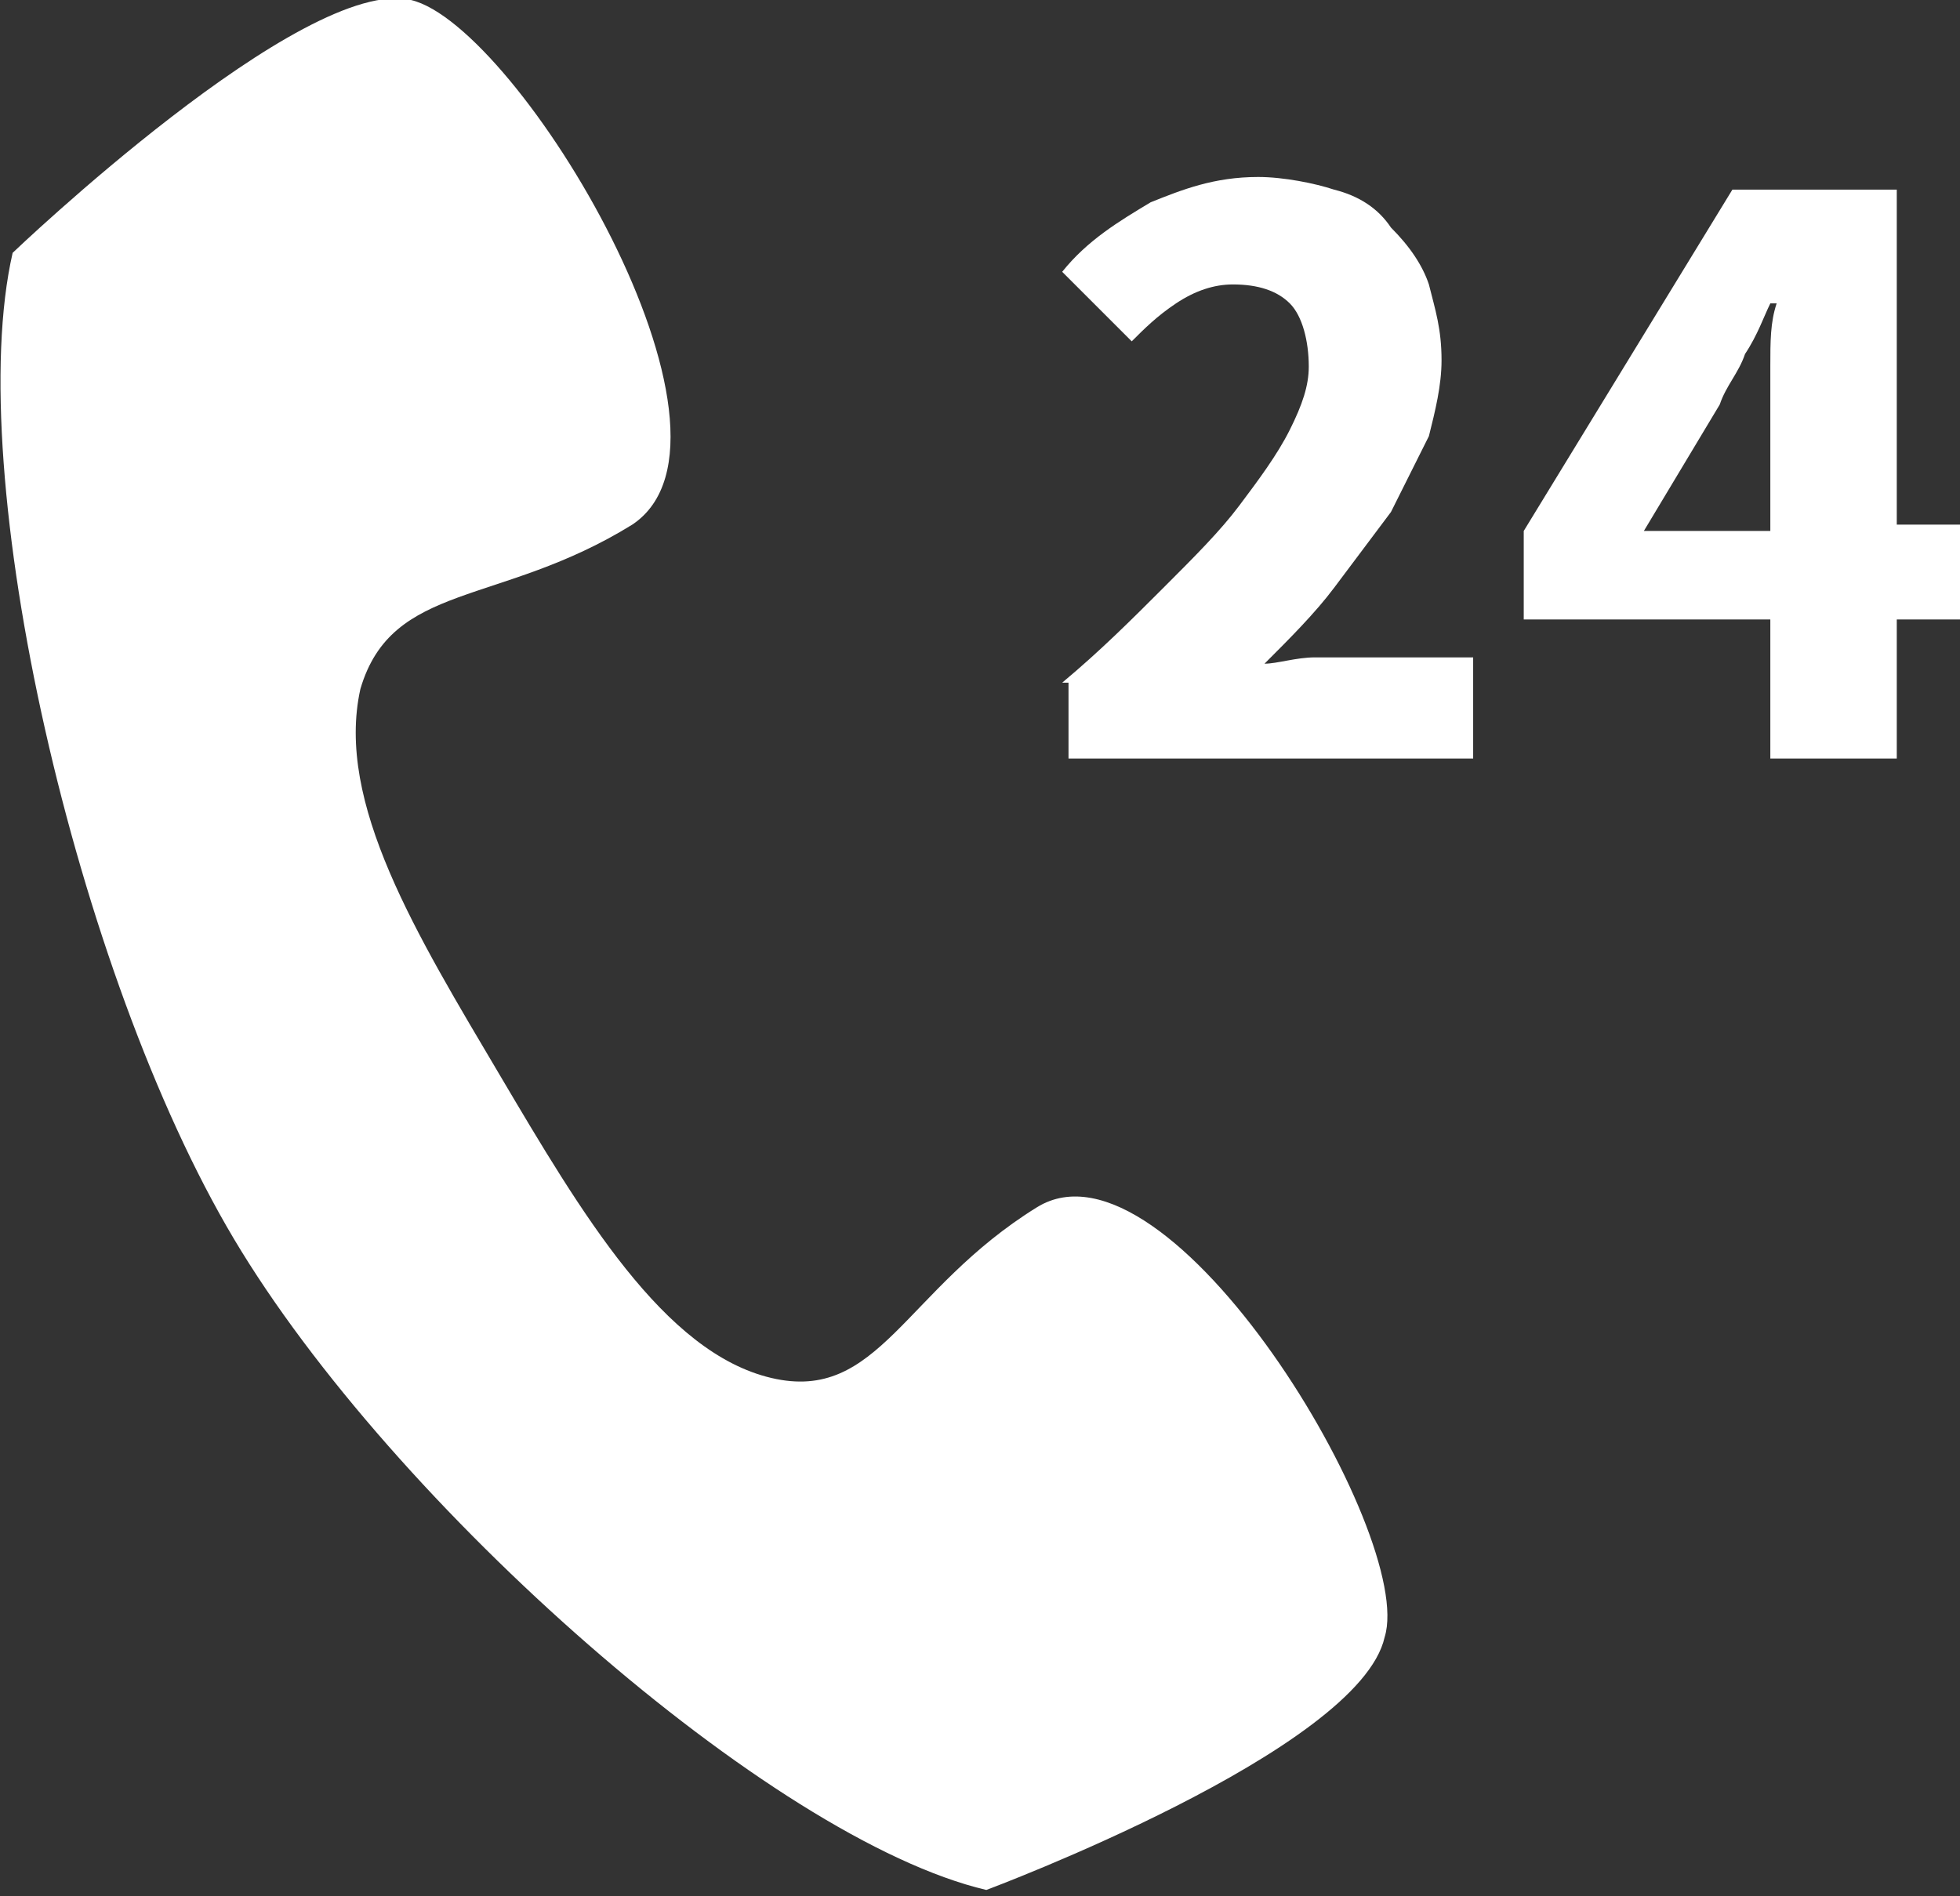 <?xml version="1.0" encoding="utf-8"?>
<!-- Generator: Adobe Illustrator 25.2.3, SVG Export Plug-In . SVG Version: 6.00 Build 0)  -->
<svg version="1.1" id="Ebene_1" xmlns="http://www.w3.org/2000/svg" xmlns:xlink="http://www.w3.org/1999/xlink" x="0px" y="0px"
	 viewBox="0 0 31 30" style="enable-background:new 0 0 31 30;" xml:space="preserve">
<rect x="0" y="0" width="31" height="30" fill="#333333" stroke="none"/>
<style type="text/css">
	.st0{fill:#FFFFFF;}
</style>
<g>
	<path class="st0" d="M16.4,19.1c-2.1,1.3-2.5,3.1-4.2,2.7c-1.7-0.4-3-2.6-4.3-4.8c-1.3-2.2-2.6-4.3-2.2-6.1C6.2,9.2,7.9,9.6,10,8.3
		C12.1,6.9,8.2,0.4,6.5,0C4.8-0.4,0.2,4,0.2,4c-0.8,3.5,1,11.4,3.5,15.6c2.5,4.2,8.5,9.5,11.9,10.3c0,0,5.9-2.2,6.3-4
		C22.4,24.3,18.5,17.8,16.4,19.1L16.4,19.1z M16.4,19.1"/>
</g>
<g>
	<path class="st0" d="M16.8,10.8c0.6-0.5,1.1-1,1.6-1.5c0.5-0.5,0.9-0.9,1.2-1.3c0.3-0.4,0.6-0.8,0.8-1.2s0.3-0.7,0.3-1
		c0-0.4-0.1-0.8-0.3-1c-0.2-0.2-0.5-0.3-0.9-0.3c-0.3,0-0.6,0.1-0.9,0.3c-0.3,0.2-0.5,0.4-0.7,0.6l-1.1-1.1c0.4-0.5,0.9-0.8,1.4-1.1
		c0.5-0.2,1-0.4,1.7-0.4c0.4,0,0.9,0.1,1.2,0.2c0.4,0.1,0.7,0.3,0.9,0.6c0.3,0.3,0.5,0.6,0.6,0.9c0.1,0.4,0.2,0.7,0.2,1.2
		c0,0.4-0.1,0.8-0.2,1.2c-0.2,0.4-0.4,0.8-0.6,1.2c-0.3,0.4-0.6,0.8-0.9,1.2c-0.3,0.4-0.7,0.8-1.1,1.2c0.2,0,0.5-0.1,0.8-0.1
		c0.3,0,0.5,0,0.7,0h1.8V12h-6.4V10.8z"/>
	<path class="st0" d="M31,9.8h-1V12H28V9.8h-3.9V8.4L27.4,3H30v5.3h1V9.8z M28,8.2V6.8c0-0.3,0-0.6,0-1c0-0.4,0-0.7,0.1-1H28
		c-0.1,0.2-0.2,0.5-0.4,0.8c-0.1,0.3-0.3,0.5-0.4,0.8l-1.2,2H28z"/>
</g>
</svg>
